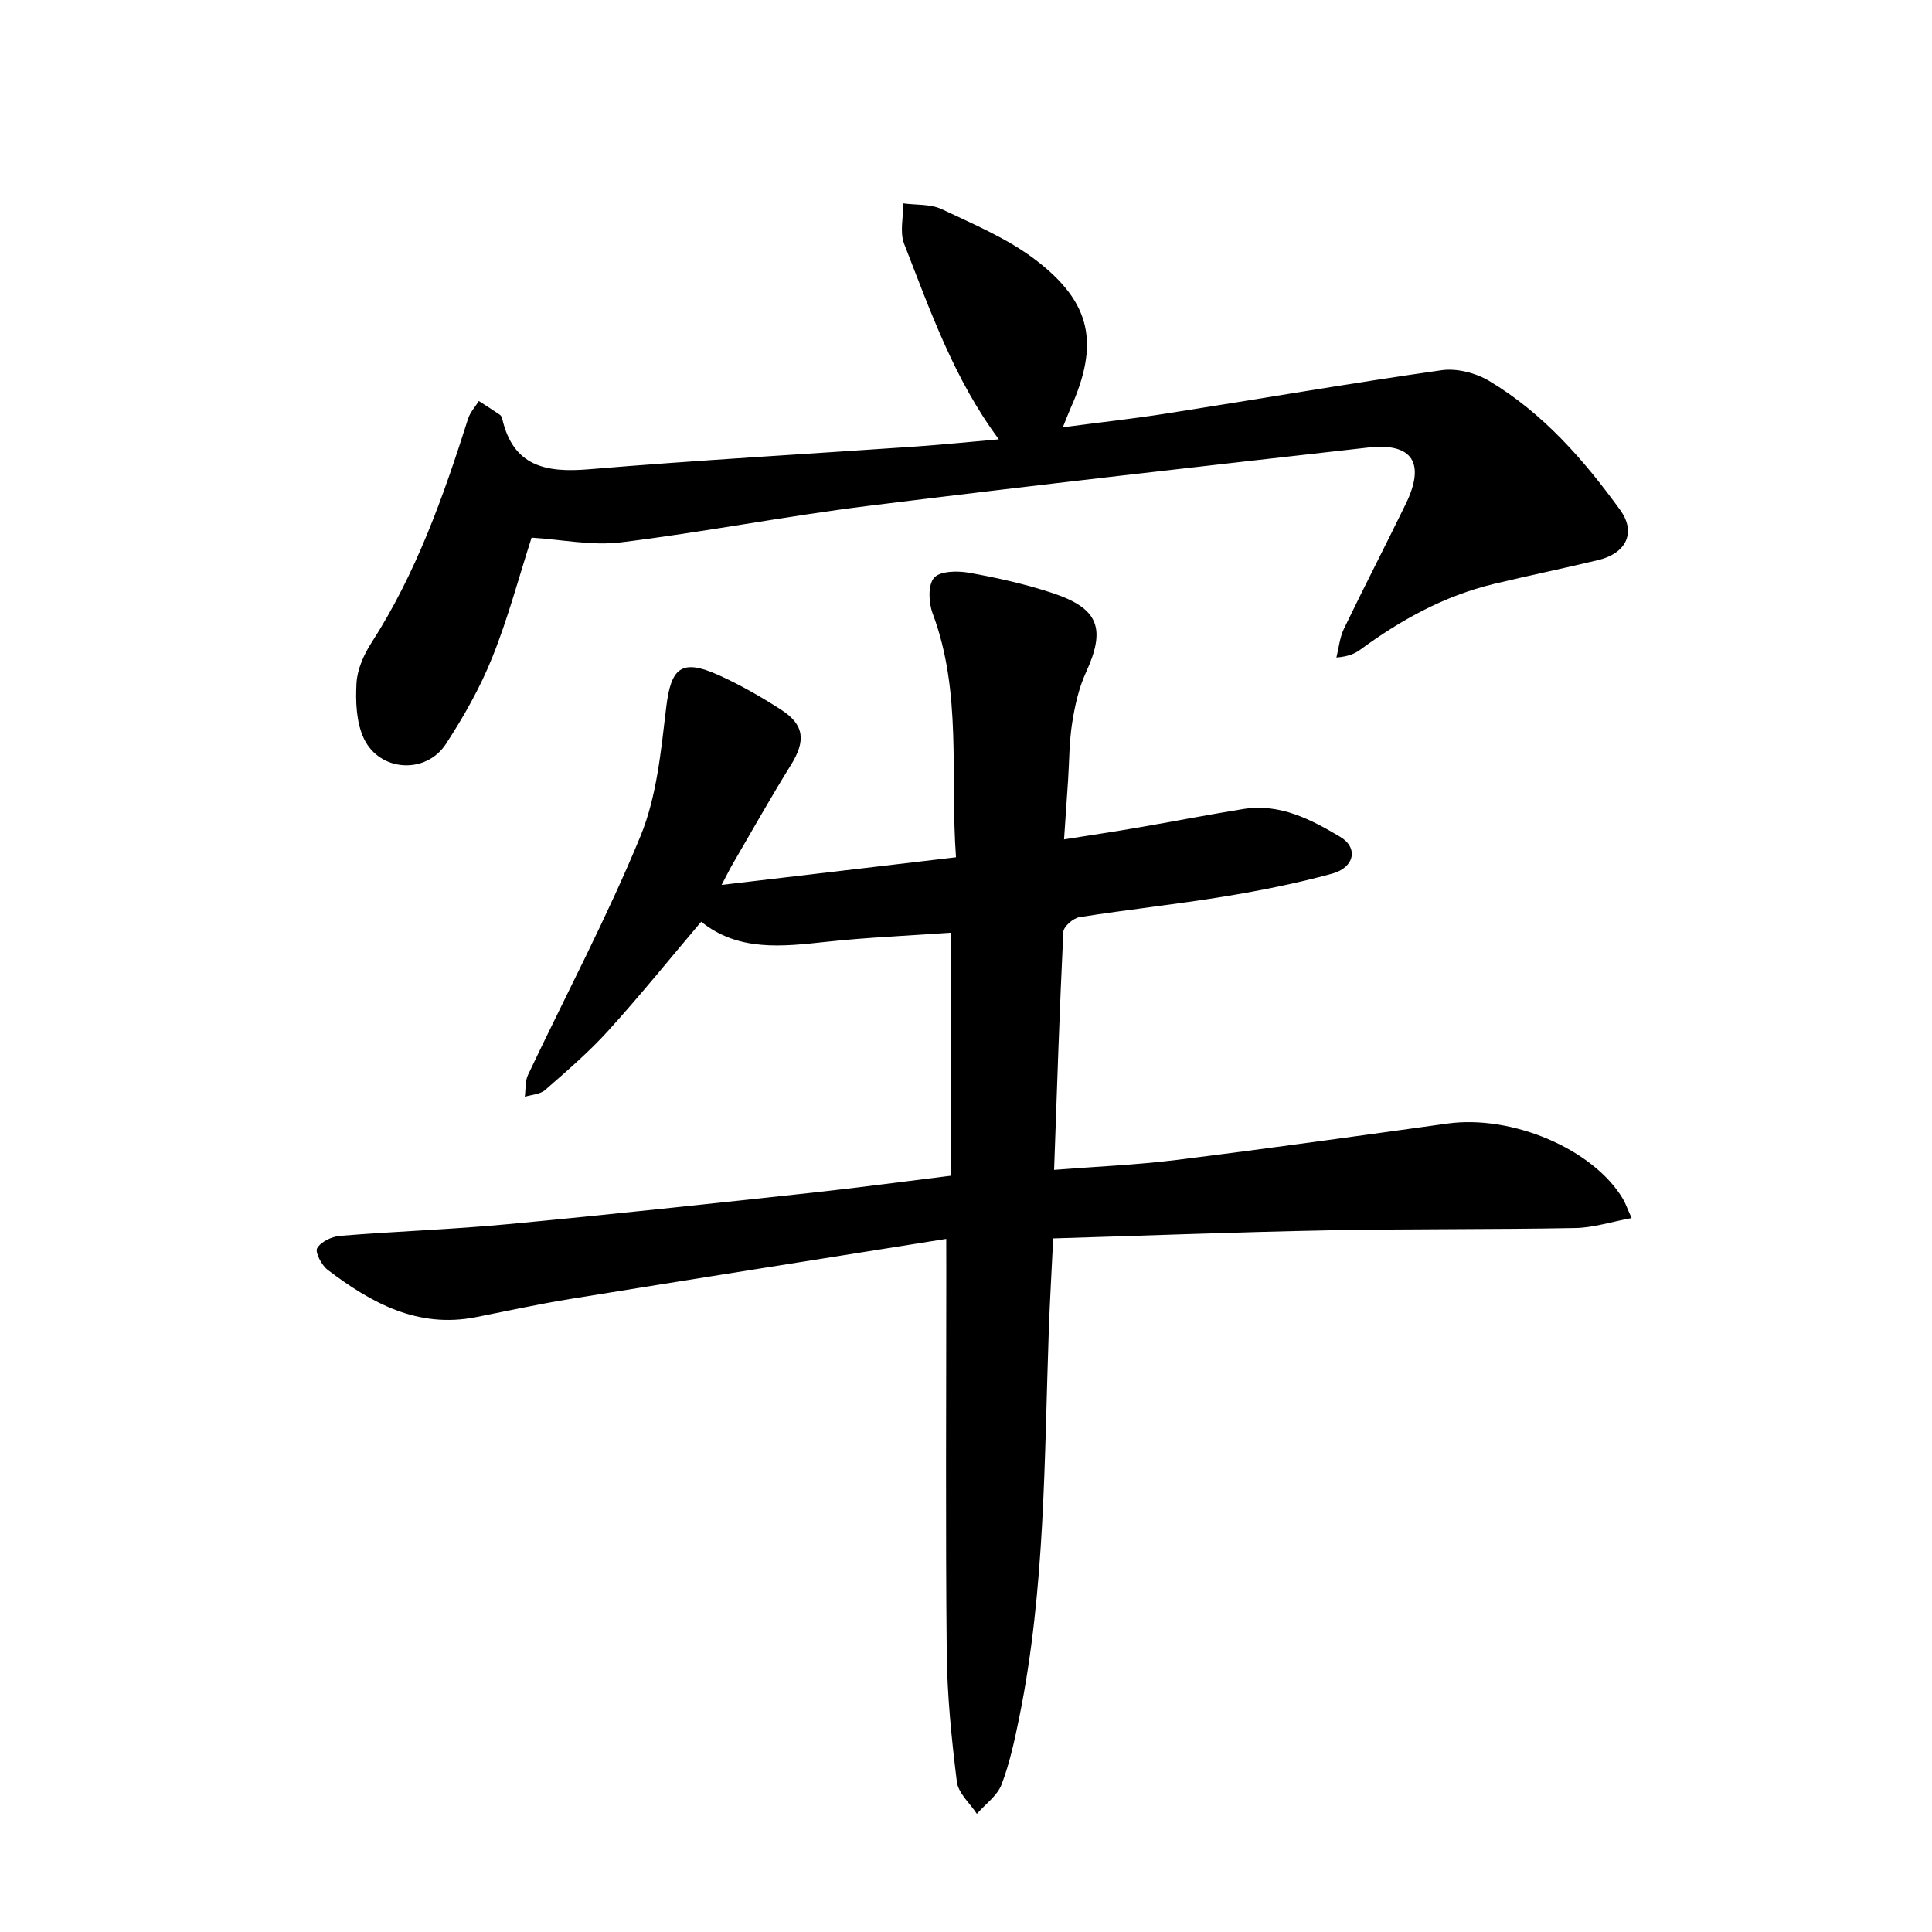 <svg enable-background="new 0 0 400 400" viewBox="0 0 400 400" xmlns="http://www.w3.org/2000/svg"><path d="m195.91 256.5c-26.6 4.24-52.25 8.28-77.87 12.44-6.53 1.06-13 2.47-19.5 3.76-12.03 2.38-21.66-2.92-30.7-9.79-1.25-.95-2.66-3.66-2.17-4.49.79-1.35 3.03-2.41 4.75-2.55 11.58-.94 23.21-1.33 34.77-2.42 20.96-1.97 41.89-4.24 62.83-6.5 9.53-1.03 19.03-2.32 28.87-3.53 0-16.88 0-33.43 0-50.31-8.7.61-17.27.96-25.78 1.88-9.2 1-18.27 2.03-25.93-4.16-6.57 7.75-12.71 15.36-19.27 22.59-4 4.41-8.56 8.32-13.05 12.25-1.02.9-2.78.96-4.2 1.4.2-1.51.03-3.2.65-4.51 7.8-16.48 16.38-32.62 23.3-49.46 3.38-8.23 4.24-17.64 5.32-26.63.98-8.25 3.15-10.16 10.84-6.7 4.51 2.03 8.85 4.52 13.01 7.21 4.82 3.12 5.04 6.47 1.96 11.42-4.2 6.75-8.09 13.7-12.1 20.58-.57.98-1.06 2-2.24 4.23 16.63-1.96 32.25-3.8 48.53-5.72-1.25-17.08 1.3-34.11-4.84-50.5-.83-2.22-.99-5.87.29-7.36 1.22-1.42 4.83-1.48 7.2-1.06 5.84 1.04 11.7 2.35 17.32 4.21 9.64 3.19 11.09 7.39 6.92 16.47-1.48 3.23-2.28 6.88-2.84 10.42-.62 3.92-.59 7.94-.85 11.91-.25 3.8-.51 7.59-.83 12.21 5.22-.83 10.19-1.57 15.14-2.42 7.34-1.26 14.66-2.7 22.02-3.88 7.52-1.2 13.97 2.16 20.03 5.78 3.79 2.26 2.94 6.34-1.68 7.61-7.32 2-14.81 3.5-22.31 4.73-9.97 1.63-20.03 2.7-30.01 4.28-1.29.2-3.28 1.94-3.34 3.05-.79 16.23-1.31 32.48-1.91 49.27 8.62-.68 17-1.02 25.3-2.05 18.73-2.33 37.42-4.95 56.12-7.54 13.39-1.86 30.16 5.25 36.34 15.58.5.83.81 1.78 1.81 3.99-4.19.77-7.91 1.99-11.65 2.06-17.08.32-34.18.15-51.26.48-18.73.36-37.44 1.09-56.85 1.67-.32 6.68-.68 12.73-.9 18.79-.95 26.87-.73 53.84-6.12 80.37-.96 4.7-1.97 9.46-3.67 13.91-.89 2.33-3.36 4.06-5.11 6.07-1.44-2.2-3.85-4.28-4.14-6.63-1.1-8.88-2.01-17.83-2.1-26.77-.26-26.09-.09-52.19-.09-78.28-.01-1.79-.01-3.59-.01-7.36z"/><path d="m206.8 90.96c-9.31-12.52-14.19-26.64-19.6-40.45-.96-2.45-.16-5.58-.18-8.4 2.66.36 5.62.1 7.94 1.19 6.67 3.16 13.67 6.09 19.46 10.52 11.6 8.86 13.19 17.39 7.26 30.63-.46 1.04-.86 2.11-1.63 4.01 7.59-1 14.56-1.76 21.48-2.85 18.98-2.97 37.91-6.25 56.93-8.96 3.15-.45 7.08.56 9.86 2.22 11.15 6.67 19.59 16.32 27.12 26.72 3.35 4.62 1.28 8.95-4.5 10.35-7.23 1.75-14.53 3.23-21.76 4.98-10.14 2.46-19.1 7.38-27.45 13.52-1.16.85-2.49 1.49-5.04 1.69.5-1.99.68-4.13 1.55-5.94 4.18-8.67 8.61-17.22 12.82-25.88 4.1-8.43 1.39-12.68-7.73-11.66-34.59 3.9-69.17 7.8-103.71 12.1-17.08 2.13-34.02 5.44-51.11 7.54-5.96.73-12.18-.59-18.45-.98-2.65 8.23-4.89 16.71-8.14 24.8-2.51 6.26-5.91 12.26-9.6 17.92-4.14 6.35-13.74 5.76-16.99-1.14-1.58-3.35-1.73-7.65-1.52-11.47.16-2.83 1.5-5.86 3.07-8.3 9.27-14.39 14.91-30.3 20.04-46.45.42-1.31 1.46-2.43 2.22-3.64 1.46.94 2.93 1.87 4.36 2.85.25.17.42.54.49.85 2.27 9.85 9.04 11.17 17.9 10.43 22.63-1.89 45.31-3.16 67.97-4.73 5.58-.4 11.12-.96 16.94-1.47z"/></svg>